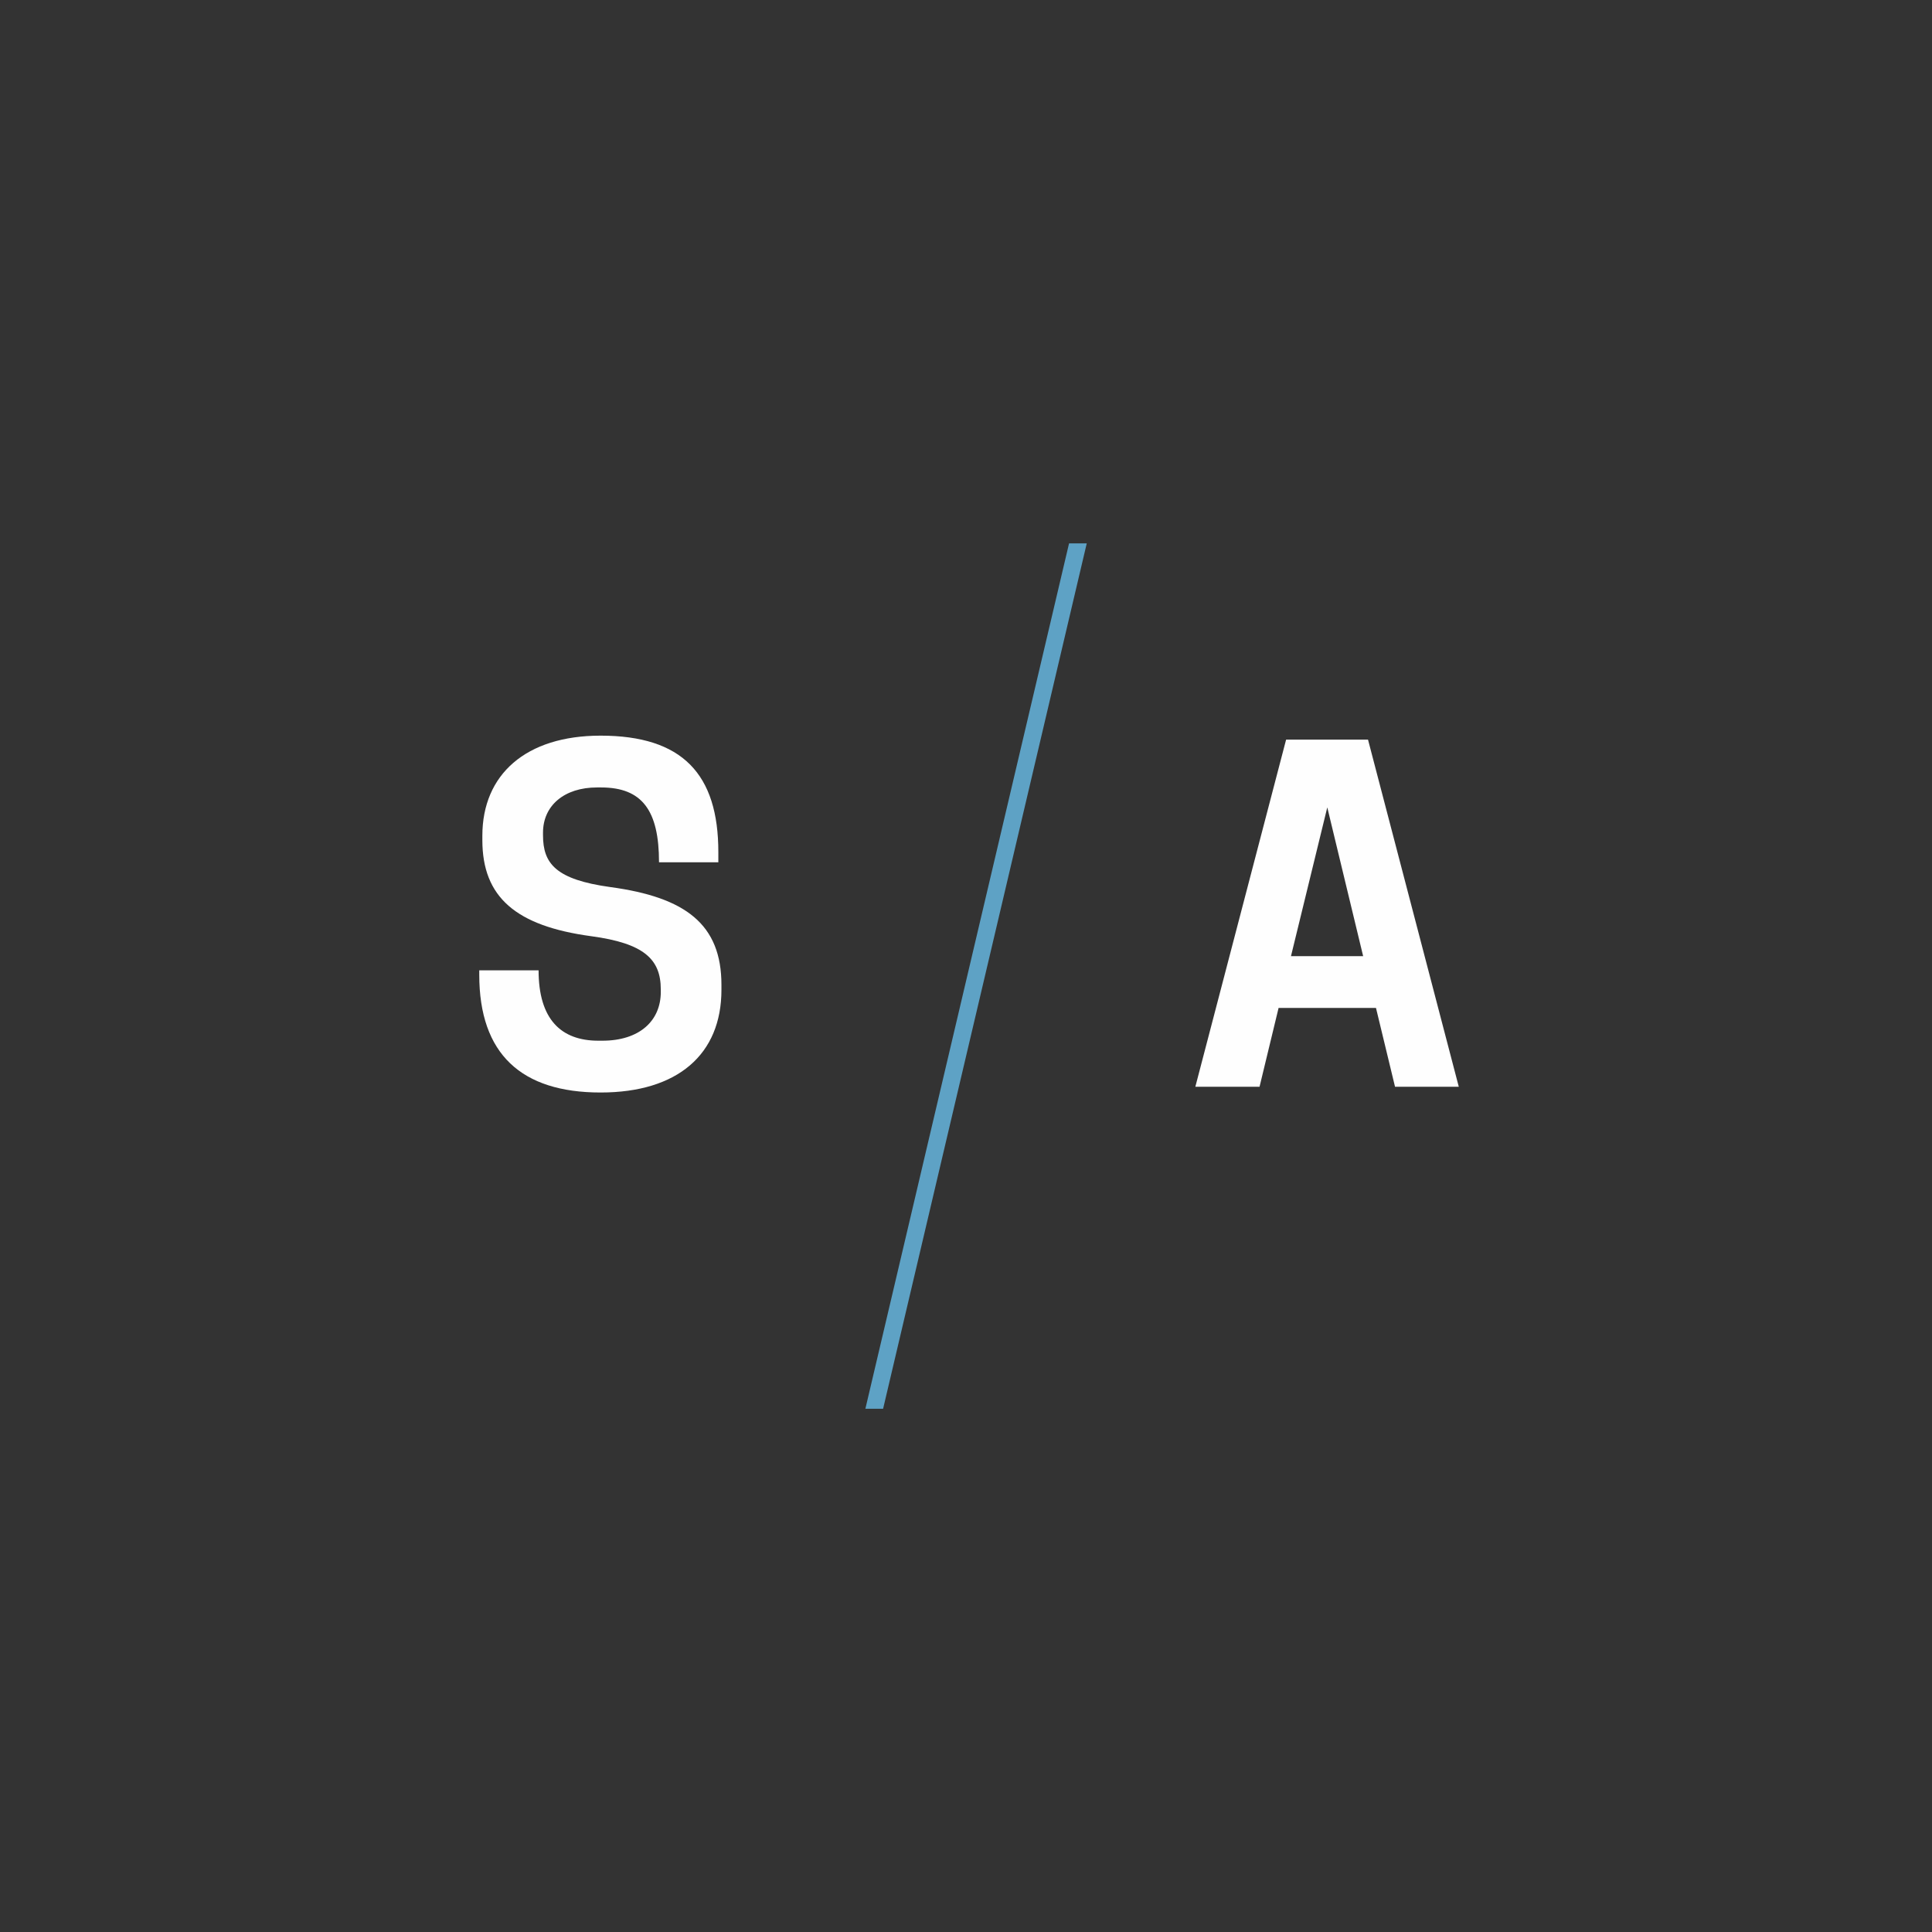 <?xml version="1.0" encoding="UTF-8"?>
<svg width="96px" height="96px" viewBox="0 0 96 96" version="1.1" xmlns="http://www.w3.org/2000/svg" xmlns:xlink="http://www.w3.org/1999/xlink">
    <rect x="0" y="0" width="96" height="96" fill="#333333" stroke="none"/>
    <title>Circle logo</title>
    <g id="Circle-logo" stroke="none" stroke-width="1" fill="none" fill-rule="evenodd">
        <g id="White-logo">
            <path d="M29.38,46.52 C31.998,46.872 32.834,47.664 32.834,49.16 L32.834,49.292 C32.834,50.722 31.778,51.712 29.93,51.712 L29.732,51.712 C27.884,51.712 26.762,50.656 26.762,48.214 L23.814,48.214 L23.814,48.434 C23.814,52.372 25.904,54.286 29.842,54.286 C33.67,54.286 35.848,52.394 35.848,49.182 L35.848,48.94 C35.848,45.926 34.066,44.584 30.326,44.078 C27.62,43.704 26.982,42.912 26.982,41.504 L26.982,41.372 C26.982,40.03 28.038,39.128 29.666,39.128 L29.864,39.128 C31.91,39.128 32.746,40.272 32.746,42.846 L35.694,42.846 L35.694,42.34 C35.694,38.468 33.912,36.554 29.842,36.554 C26.124,36.554 23.968,38.49 23.968,41.526 L23.968,41.746 C23.968,44.584 25.64,46.014 29.38,46.52 Z" id="Structured" fill="#FEFEFE"></path>
            <path d="M63.906,36.752 L67.976,36.752 L72.486,54 L69.318,54 L68.372,50.084 L63.532,50.084 L62.586,54 L59.396,54 L63.906,36.752 Z M65.952,40.118 L64.148,47.51 L67.734,47.51 L65.952,40.118 Z" id="Abstraction" fill="#FEFEFE"></path>
            <polygon id="Fill-42" fill="#5EA2C5" points="43.881 70 43 70 53.121 27 54 27"></polygon>
        </g>
    </g>
</svg>
